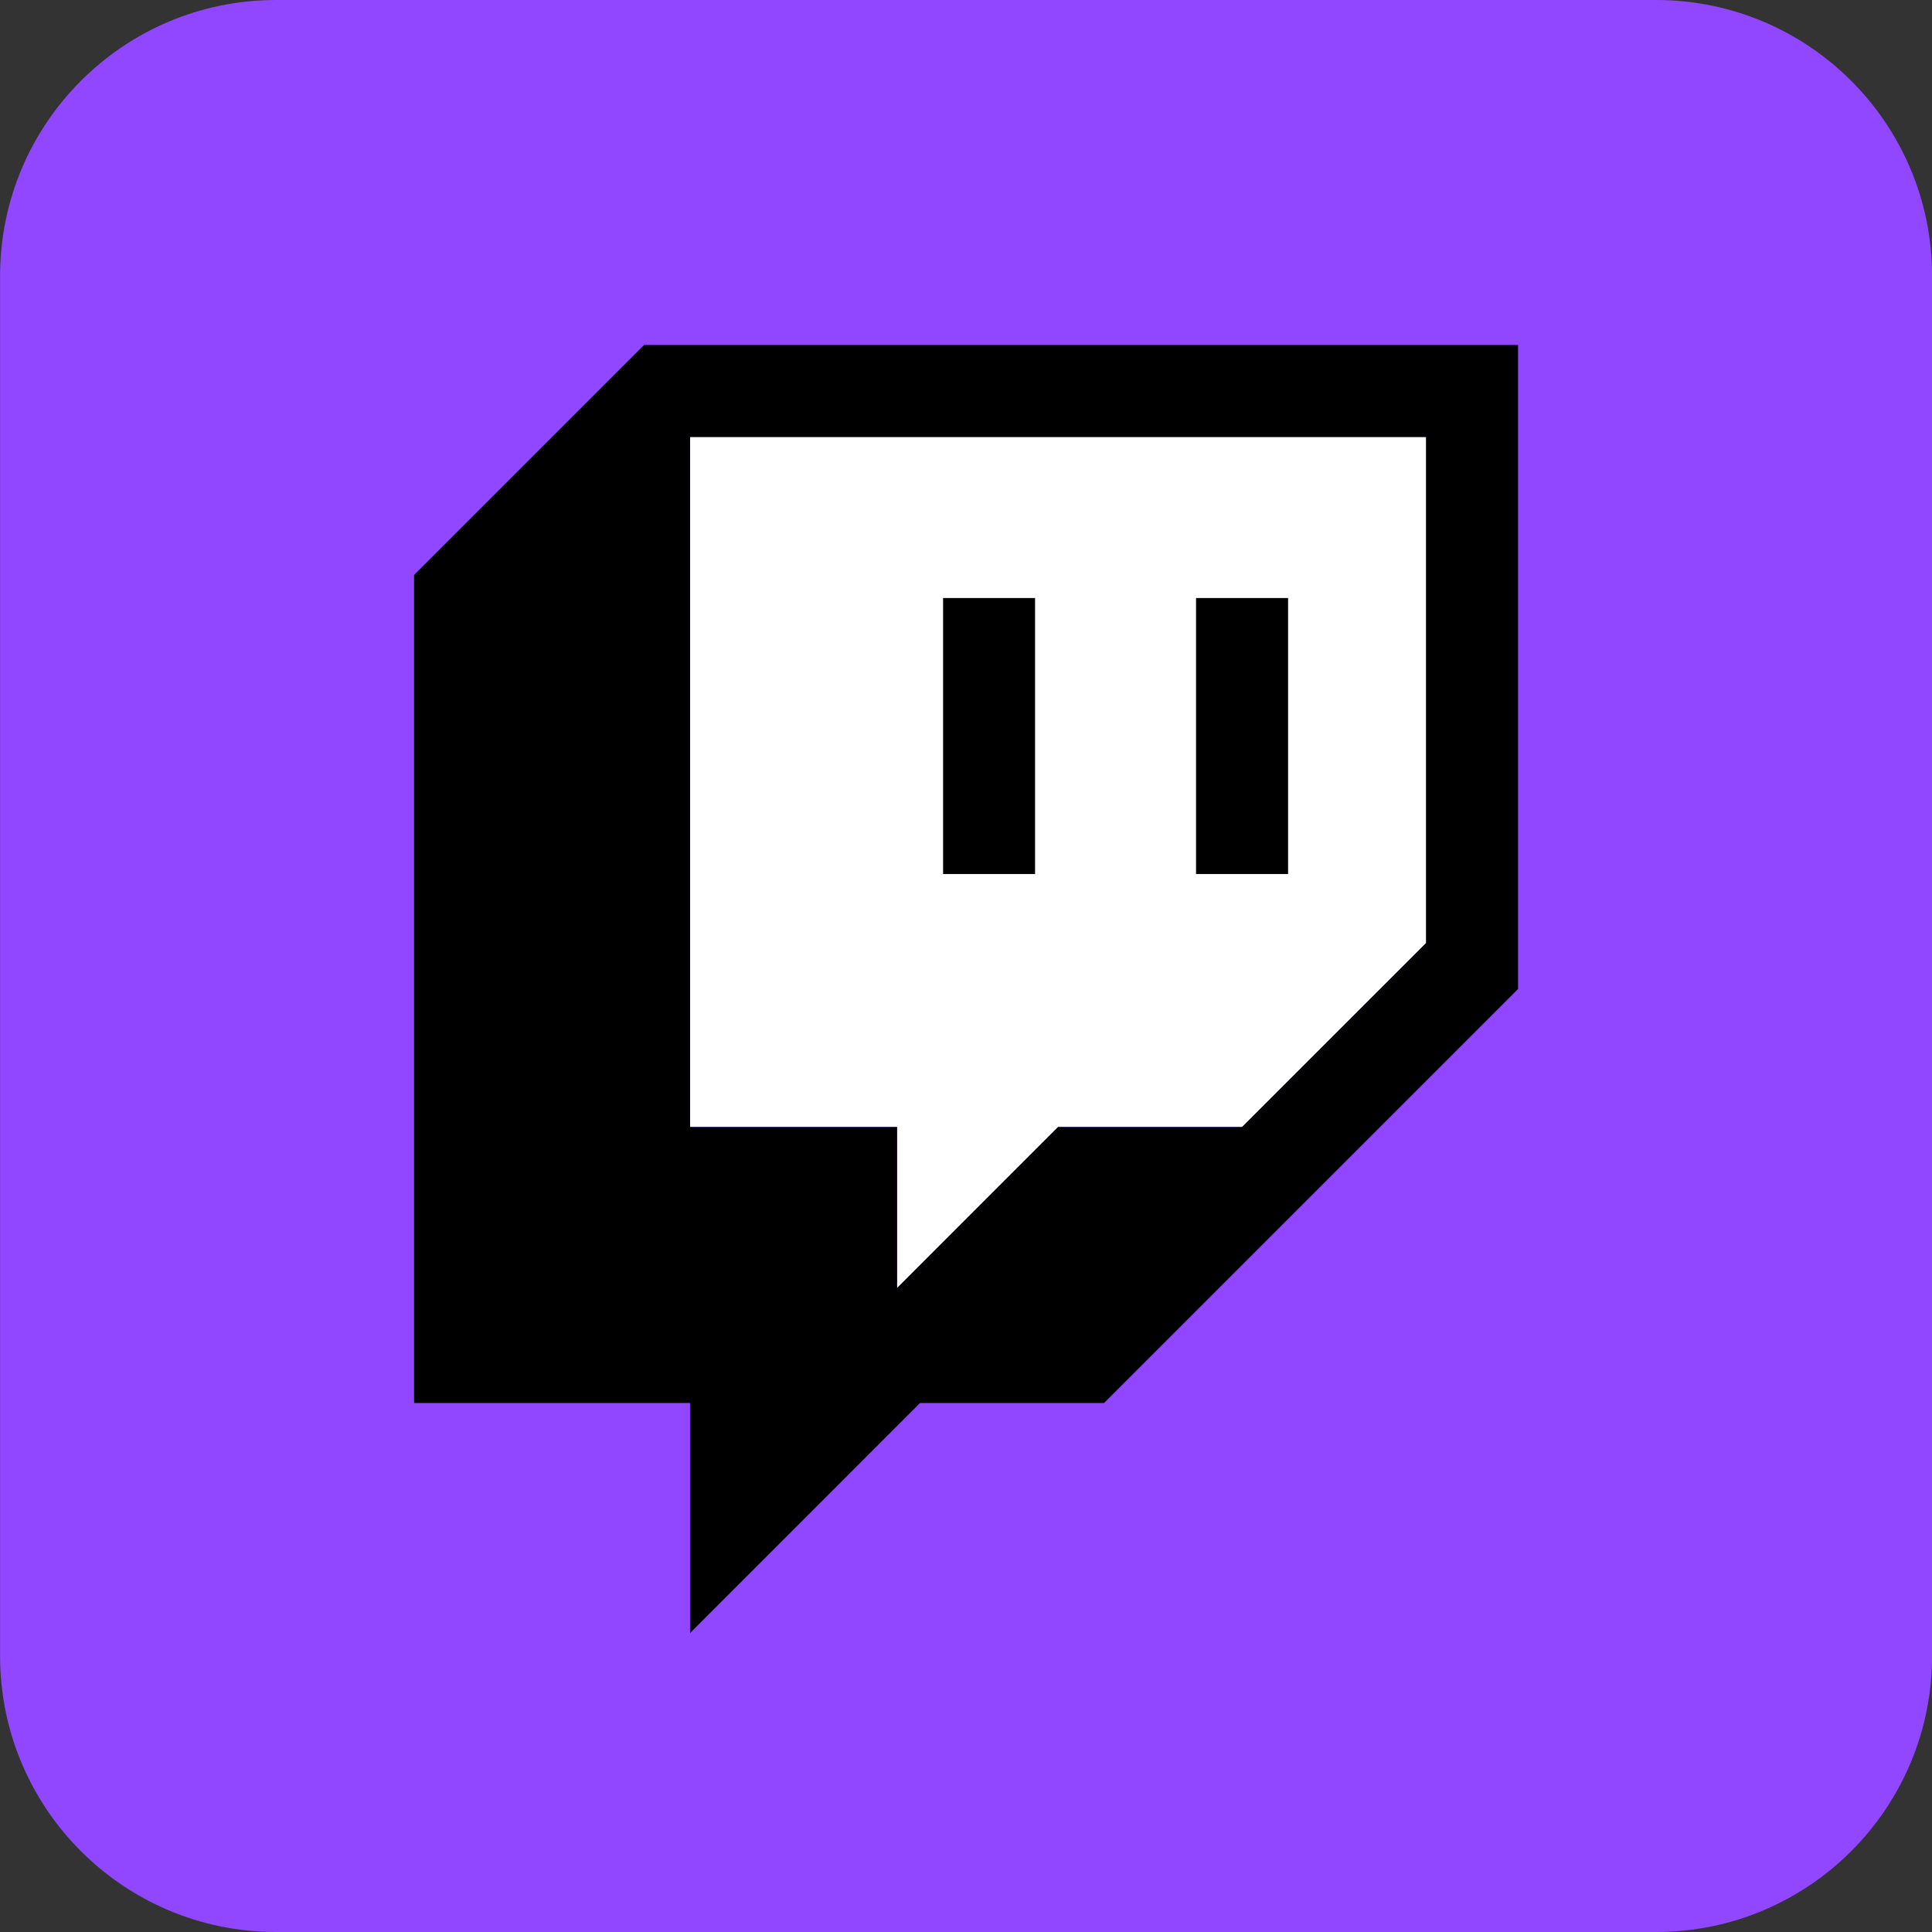 <svg xmlns="http://www.w3.org/2000/svg" width="28" height="28" viewBox="0 0 28 28" fill="none">
  <rect x="0" y="0" width="28" height="28" fill="#333333" stroke="none"/>
  <g clip-path="url(#clip0_151_7432)">
    <path d="M0.001 4C0.001 1.791 1.792 0 4.001 0H24.001C26.21 0 28.001 1.791 28.001 4V24C28.001 26.209 26.21 28 24.001 28H4.001C1.792 28 0.001 26.209 0.001 24V4Z" fill="#9146FF"/>
    <path d="M20.668 13.667L18.001 16.333H15.334L13.001 18.667V16.333H10.001V6.333H20.668V13.667Z" fill="white"/>
    <path d="M9.334 5L6.001 8.333V20.333H10.001V23.667L13.334 20.333H16.001L22.001 14.333V5H9.334ZM20.668 13.667L18.001 16.333H15.334L13.001 18.667V16.333H10.001V6.333H20.668V13.667Z" fill="black"/>
    <path d="M18.668 8.667H17.334V12.667H18.668V8.667Z" fill="black"/>
    <path d="M15.001 8.667H13.668V12.667H15.001V8.667Z" fill="black"/>
  </g>
  <defs>
    <clipPath id="clip0_151_7432">
      <rect width="28" height="28" fill="white"/>
    </clipPath>
  </defs>
</svg>
